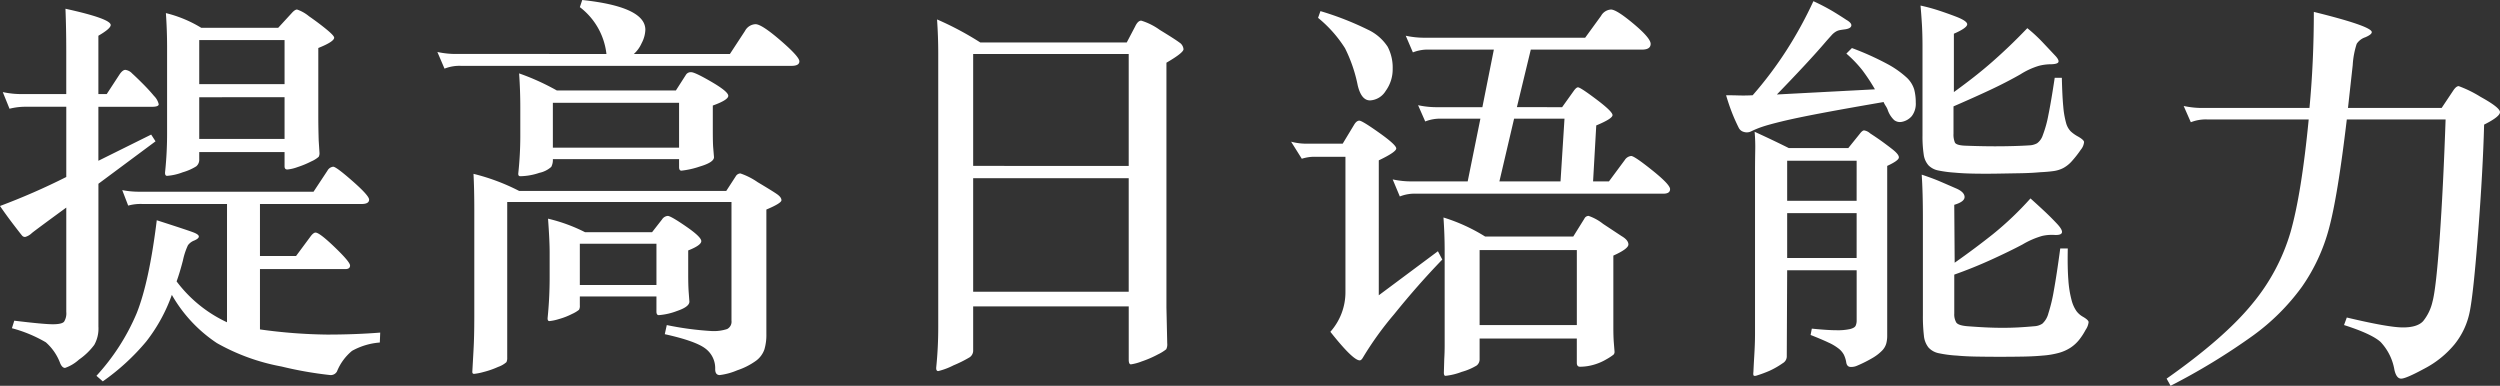 <svg xmlns="http://www.w3.org/2000/svg" width="466.582" height="71.999" viewBox="0 0 466.582 71.999">
  <rect x="0" y="0" width="466.582" height="71.999" fill="#333333" stroke="none"/>
  <path id="パス_1781513" data-name="パス 1781513" d="M13.926-37.407H6.518a12.007,12.007,0,0,0-3.185.37L2.074-40.147a16.169,16.169,0,0,0,3.7.37h8.148V-47.7q0-4.3-.148-8,8.444,1.852,8.444,3.037,0,.667-2.3,2v10.889h1.556l2.37-3.63q.593-.889,1.111-.889a2.09,2.09,0,0,1,1.259.667q.741.667,1.963,1.889t2.111,2.3a3.189,3.189,0,0,1,.889,1.556q0,.481-1.259.481h-10v10.074l9.852-4.889.815,1.259L19.925-23.037V3.63a6.214,6.214,0,0,1-.778,3.407A12.194,12.194,0,0,1,16.3,9.778,7.585,7.585,0,0,1,13.7,11.333q-.519,0-.889-.815a9.733,9.733,0,0,0-2.7-3.963,25.344,25.344,0,0,0-6.333-2.63l.444-1.407q5.481.667,7.185.667T13.518,2.7A2.922,2.922,0,0,0,13.926.889V-18.592q-5.481,4-6.407,4.741a2.917,2.917,0,0,1-1.259.741.7.7,0,0,1-.519-.185q-.185-.185-1.63-2.074T1.556-18.888A124.158,124.158,0,0,0,13.926-24.3ZM39.11-52.147H53.48L56-54.888q.593-.667,1-.667A7.126,7.126,0,0,1,59.221-54.3q1.815,1.259,3.259,2.444T63.924-50.3q0,.741-2.963,1.926V-35.7q0,2.148.074,4.592l.148,2.3a1.388,1.388,0,0,1-.148.741,5.206,5.206,0,0,1-1.37.852,17.312,17.312,0,0,1-2.593,1.074,7.5,7.5,0,0,1-1.889.444q-.519,0-.519-.593v-2.667H38.74v1.333a1.6,1.6,0,0,1-.556,1.333,9.788,9.788,0,0,1-2.518,1.111,10.213,10.213,0,0,1-2.926.667q-.444,0-.37-.741a68.035,68.035,0,0,0,.37-7.333v-16q0-3.111-.222-6.3A23.236,23.236,0,0,1,39.11-52.147ZM54.665-41.629v-8.222H38.74v8.222Zm0,10.222v-7.778H38.74v7.778ZM43.925-19.259H28.148a8.551,8.551,0,0,0-2.667.3L24.37-21.851a16.236,16.236,0,0,0,3.185.3H60.073l2.593-3.926a1.4,1.4,0,0,1,1.074-.741q.556,0,3.63,2.7t3.074,3.444q0,.815-1.407.815H50.073v9.7h6.741l2.741-3.7q.519-.667.889-.667.741,0,3.593,2.741t2.852,3.407q0,.667-.889.667H50.073V4.148a97.14,97.14,0,0,0,12.518.963q5.259,0,9.926-.37l-.074,1.852a12.628,12.628,0,0,0-5.185,1.556A9.7,9.7,0,0,0,64.443,12a1.322,1.322,0,0,1-1.259.667,70.2,70.2,0,0,1-9.074-1.593A38.77,38.77,0,0,1,42.036,6.7a26.648,26.648,0,0,1-8.407-9,30.952,30.952,0,0,1-4.778,8.7,41.838,41.838,0,0,1-8.111,7.444l-1.185-1.037a40.5,40.5,0,0,0,7.518-11.7q2.333-5.852,3.741-17.333,6,1.926,6.926,2.3t.926.741q0,.37-.852.741a2.578,2.578,0,0,0-1.185.889A12.977,12.977,0,0,0,35.7-8.741q-.593,2.3-1.185,3.926a24.817,24.817,0,0,0,9.407,7.629Zm70.813-28A12.761,12.761,0,0,0,109.775-56l.444-1.333Q122-56.073,122-51.777a5.746,5.746,0,0,1-.7,2.518,5.966,5.966,0,0,1-1.444,2h17.926l2.815-4.3a2.334,2.334,0,0,1,1.963-1.259q1.148,0,4.667,3.037t3.518,3.889q0,.852-1.481.852H87.628a7.529,7.529,0,0,0-3.111.519l-1.333-3.111a16.169,16.169,0,0,0,3.7.37Zm13.555,19.629H104.738a2.8,2.8,0,0,1-.3,1.444,4.779,4.779,0,0,1-2.222,1.111,11.507,11.507,0,0,1-3.555.63q-.444,0-.37-.593a66.06,66.06,0,0,0,.37-6.667v-5.63q0-3.111-.222-6.3a44.043,44.043,0,0,1,7.037,3.185H127.7l1.852-2.889a1.058,1.058,0,0,1,1-.519q.7,0,3.815,1.815t3.111,2.593q0,.778-2.889,1.815v4.518q0,2.444.074,3.333L134.812-28q0,.963-2.63,1.741a16.108,16.108,0,0,1-3.444.778q-.444,0-.444-.667Zm-23.555-2.148h23.555v-8.37H104.738Zm-6.3,8.074h38.666l1.778-2.741a1.049,1.049,0,0,1,.852-.519,12.9,12.9,0,0,1,3.222,1.63q2.741,1.63,3.593,2.222t.852,1.148q0,.556-2.815,1.741V5.037a9.406,9.406,0,0,1-.37,2.852A4.436,4.436,0,0,1,142.7,9.963a12.986,12.986,0,0,1-3.555,1.815,11.954,11.954,0,0,1-3.259.889q-.852,0-.852-1.111A4.575,4.575,0,0,0,133.182,7.7Q131.33,6.3,125.627,5.037l.37-1.7a57.8,57.8,0,0,0,8.3,1.111,8.056,8.056,0,0,0,2.963-.37,1.528,1.528,0,0,0,.815-1.556V-19.629H96.22V9.407a1.811,1.811,0,0,1-.148.852,4.67,4.67,0,0,1-1.556.889,16.161,16.161,0,0,1-2.778.963,10.648,10.648,0,0,1-1.7.333q-.333,0-.333-.37l.222-4q.148-2.518.148-6.37v-20q0-3.7-.148-6.592A38.842,38.842,0,0,1,98.442-21.7ZM124.071-2h-14.3V-.37a1.558,1.558,0,0,1-.148.852,6.084,6.084,0,0,1-1.3.778,12.951,12.951,0,0,1-2.481.963,8.652,8.652,0,0,1-1.741.37q-.407,0-.333-.667a75.218,75.218,0,0,0,.37-7.629v-4.518q0-2.222-.3-6.3A30.945,30.945,0,0,1,110.738-14h12.518l1.852-2.37a1.417,1.417,0,0,1,1.074-.667q.556,0,3.407,1.963t2.852,2.741q0,.778-2.444,1.741v4.444q0,1.926.074,3.111l.148,2q0,.963-2.3,1.741a11.971,11.971,0,0,1-3.407.778q-.444,0-.444-.667Zm-14.3-2.148h14.3v-7.7h-14.3Zm74.739-45.258h27.333l1.556-2.963q.519-1.111,1.148-1.111a11.844,11.844,0,0,1,3.481,1.741q2.852,1.741,3.63,2.333a1.632,1.632,0,0,1,.778,1.259q0,.667-3.185,2.518V.074l.148,6.667a2.045,2.045,0,0,1-.185,1.111,8.056,8.056,0,0,1-1.556.963,19.6,19.6,0,0,1-3,1.3,9.4,9.4,0,0,1-2.037.556q-.407,0-.407-.889V-.148H183.181V8a1.524,1.524,0,0,1-.63,1.333,23.006,23.006,0,0,1-3.037,1.518,12.913,12.913,0,0,1-2.852,1.074q-.444,0-.37-.741a72.936,72.936,0,0,0,.37-7.407V-47.406q0-3.111-.222-6.3A57.8,57.8,0,0,1,184.514-49.406Zm27.7,23.037V-47.258H183.181V-26.37Zm0,23.481V-24.074H183.181V-2.889Zm68.147-45.184h-12a7.529,7.529,0,0,0-3.111.519l-1.333-3.111a16.169,16.169,0,0,0,3.7.37H297.4l2.963-4.074a2.281,2.281,0,0,1,1.852-1.185q1.037,0,4.222,2.667t3.185,3.741q0,1.074-1.63,1.074h-20.74l-2.593,10.74H293.1l2.222-3.111q.444-.593.741-.593.444,0,3.444,2.259t3,2.926q0,.667-3.037,1.926l-.593,10.444h2.963l2.963-4a1.606,1.606,0,0,1,1.185-.741q.593,0,3.926,2.667t3.333,3.518q0,.852-1.259.852H265.92a7.529,7.529,0,0,0-3.111.519l-1.333-3.185a16.169,16.169,0,0,0,3.7.37h10.3l2.37-11.7h-7.185a7.529,7.529,0,0,0-3.111.519L266.216-37.7a16.169,16.169,0,0,0,3.7.37h8.3Zm3.778,12.889-2.741,11.7h11.407l.741-11.7ZM247.994-55.258a55.975,55.975,0,0,1,8.815,3.444,8.9,8.9,0,0,1,3.741,3.222,8.415,8.415,0,0,1,.926,4.074,6.853,6.853,0,0,1-1.3,4.148,3.648,3.648,0,0,1-2.926,1.778q-1.63,0-2.3-2.815a27.451,27.451,0,0,0-2.37-6.926A23.488,23.488,0,0,0,247.55-54Zm22.74,46.369q-4.518,4.667-9,10.222a60.62,60.62,0,0,0-5.815,8.074q-.3.519-.593.519-1.259,0-5.481-5.333a11.115,11.115,0,0,0,2.815-7.481V-28.073h-5.7a7.692,7.692,0,0,0-2.444.37l-2-3.185a11.181,11.181,0,0,0,3.111.37h6.518l2.148-3.555q.444-.741.963-.741t3.7,2.259q3.185,2.259,3.185,2.926t-3.259,2.222V-2.222l11.037-8.222Zm8-4.3h16.444l2.074-3.333a.881.881,0,0,1,.778-.519,8.992,8.992,0,0,1,2.7,1.481l3.481,2.3q1.259.741,1.259,1.556T302.66-9.629V3.778q0,1.556.074,2.667l.148,1.852a.755.755,0,0,1-.185.556,10.082,10.082,0,0,1-1.3.852,9.989,9.989,0,0,1-2.407,1.037,9.272,9.272,0,0,1-2.556.37q-.593,0-.593-.741V5.852H277.7V9.7a1.441,1.441,0,0,1-.556,1.185,11.116,11.116,0,0,1-2.778,1.185,11.937,11.937,0,0,1-3.037.741q-.3,0-.3-.593l.074-2.593q.074-1.185.074-2.518V-10.518q0-3.037-.222-6.222A33.1,33.1,0,0,1,278.734-13.185ZM295.845,3.333v-14H277.7v14Zm58.888-32.814q1.407,1.111,1.185,1.667T353.77-26.37v31.7a5.53,5.53,0,0,1-.185,1.481,3.137,3.137,0,0,1-.778,1.3,8.326,8.326,0,0,1-1.667,1.3,24.235,24.235,0,0,1-2.926,1.481,2.77,2.77,0,0,1-1.3.259q-.63-.037-.778-.778a5.264,5.264,0,0,0-.444-1.481,3.672,3.672,0,0,0-.963-1.148,9.161,9.161,0,0,0-1.926-1.148Q341.548,6,339.474,5.185L339.7,4q2.963.3,4.63.3a10.68,10.68,0,0,0,2.518-.222q.852-.222,1.037-.63a2.411,2.411,0,0,0,.185-1V-6.889H335.1l-.074,16.148a1.459,1.459,0,0,1-.741,1.185,15.513,15.513,0,0,1-2.518,1.444,23.1,23.1,0,0,1-2.3.852q-.444.148-.593.037t-.074-.7q.074-1.63.148-2.815t.111-2.222Q329.1,6,329.1,4.926v-30.11q0-1.926.037-3.963a32.186,32.186,0,0,0-.111-3.593q1.778.815,3.333,1.556T335.4-29.7h11.111l2.148-2.667q.444-.593.778-.63a2.155,2.155,0,0,1,1.148.556q1.481.963,2.481,1.7T354.733-29.481Zm36.073,33.7a11.815,11.815,0,0,1-1.259,1.926,7.049,7.049,0,0,1-1.556,1.407,7.844,7.844,0,0,1-2.148.963,15.631,15.631,0,0,1-3.111.519q-1.556.148-3.63.185t-4.3.037q-2.222,0-4.333-.037t-3.667-.185a22.223,22.223,0,0,1-3.407-.444,3.5,3.5,0,0,1-1.926-1.074,4.166,4.166,0,0,1-.852-2.222,31.3,31.3,0,0,1-.185-3.815V-16.592q0-4.889-.222-8.148,2,.667,3.3,1.222t3,1.3q1.63.667,1.7,1.593t-1.926,1.518L366.362-8.3q3.7-2.593,7.148-5.333a59.747,59.747,0,0,0,7-6.667q1.481,1.333,2.63,2.407t2.333,2.333q2.074,2.222-.519,2.074a8.124,8.124,0,0,0-2.259.185,15.5,15.5,0,0,0-3.667,1.593q-2.37,1.259-5.778,2.815t-6.963,2.815V1.185a3.03,3.03,0,0,0,.37,1.667q.37.556,2.074.7,1.926.148,3.518.222t3.074.074q1.481,0,2.889-.074t3.037-.222a3.011,3.011,0,0,0,1.481-.481,3.867,3.867,0,0,0,1.111-1.889,30.468,30.468,0,0,0,1.037-4.333Q385.4-6,386.065-10.963h1.407q-.074,3.63.111,5.926a19.344,19.344,0,0,0,.593,3.7A6.323,6.323,0,0,0,389.1.741a3.906,3.906,0,0,0,1.185,1.037q1.037.593,1.074,1A3.134,3.134,0,0,1,390.806,4.222Zm-.889-33.629a20.118,20.118,0,0,1-1.778,2.259,5.918,5.918,0,0,1-1.518,1.185,5.561,5.561,0,0,1-1.778.556q-1,.148-2.555.222-1.556.148-3.63.185l-4.3.074q-2.222.037-4.333,0t-3.667-.185a22.333,22.333,0,0,1-3.074-.407,3.481,3.481,0,0,1-1.815-.963,3.8,3.8,0,0,1-.889-2.037,22.582,22.582,0,0,1-.222-3.555V-48.591q0-2.37-.111-4.222t-.259-3.481a33.907,33.907,0,0,1,3.3.889q1.593.519,3.148,1.111,2.37.889,2.259,1.556t-2.481,1.7v10.889q2.148-1.556,3.889-2.926t3.3-2.741q1.556-1.37,3.111-2.852t3.407-3.407a28.707,28.707,0,0,1,2.815,2.593q1.259,1.333,2.444,2.593.741.815.519,1.185t-1.63.37a8.956,8.956,0,0,0-2.037.3,13.833,13.833,0,0,0-3.37,1.556q-2.593,1.481-5.592,2.889t-6.926,3.111v5.111a3.839,3.839,0,0,0,.259,1.63q.259.519,1.889.593,3.852.148,6.963.111t5.259-.185a3.36,3.36,0,0,0,1.222-.37,3.019,3.019,0,0,0,1.074-1.518,21.238,21.238,0,0,0,1.037-3.741q.519-2.518,1.185-6.963h1.333q.074,3.333.259,5.3a16.635,16.635,0,0,0,.518,3.074,3.614,3.614,0,0,0,.889,1.63,6.7,6.7,0,0,0,1.37.963q1.037.593,1.111,1A2.587,2.587,0,0,1,389.917-29.407ZM359.1-38.221a3.8,3.8,0,0,1-.741,2.555,3.228,3.228,0,0,1-1.852,1.074,1.759,1.759,0,0,1-1.444-.333,4.7,4.7,0,0,1-1.222-1.963,3.827,3.827,0,0,0-.37-.7,3.831,3.831,0,0,1-.37-.7q-7.333,1.259-11.815,2.111T334.215-34.7q-2.593.63-3.778,1.037a17.081,17.081,0,0,0-2.074.852,1.79,1.79,0,0,1-1.3.111,1.474,1.474,0,0,1-1-.778q-.741-1.481-1.3-2.926T323.7-39.555q1.111,0,2.37.037t2.593-.037a71.082,71.082,0,0,0,6.37-8.481,75.491,75.491,0,0,0,4.963-9.074,39.151,39.151,0,0,1,3.63,1.889q1.407.852,2.518,1.593,1.037.593.926,1.111t-1.222.667q-.593.074-.963.148a2.328,2.328,0,0,0-.741.3,3.354,3.354,0,0,0-.741.63q-.37.407-.963,1.074-1.7,2-4.148,4.63t-5.111,5.37l18.3-.963a34.925,34.925,0,0,0-2.37-3.593,22.437,22.437,0,0,0-2.963-3.074l1.037-1.037a52.651,52.651,0,0,1,6.592,2.963,17.646,17.646,0,0,1,3.555,2.481,5.055,5.055,0,0,1,1.481,2.3A9.6,9.6,0,0,1,359.1-38.221ZM348.066-17.555H335.1v8.37h12.963Zm0-9.778H335.1v7.481h12.963Zm91.7-9.852h17.481l2.222-3.333q.519-.741.963-.741a21.9,21.9,0,0,1,4.074,2q3.63,2,3.63,2.852t-2.963,2.333q-.222,8.518-1.111,20.074T462.471.926a14.021,14.021,0,0,1-2.815,6,18.13,18.13,0,0,1-5.592,4.518q-3.481,1.889-4.37,1.889t-1.259-1.63a10.023,10.023,0,0,0-2.593-5.222q-1.7-1.518-6.815-3.148l.518-1.407q7.778,1.852,10.481,1.852T453.8,2.593a8.876,8.876,0,0,0,1.741-3.63q.667-2.444,1.333-11.778t1.111-22.222H439.546q-1.7,14.37-3.333,20.37a34.4,34.4,0,0,1-5.037,10.852,40.823,40.823,0,0,1-9.185,9.148,119.942,119.942,0,0,1-15.333,9.333l-.741-1.333Q416.657,5.778,421.842-.556a37.333,37.333,0,0,0,7.222-13.518q2.037-7.185,3.37-20.962H413.546a7.529,7.529,0,0,0-3.111.519L409.1-37.555a16.168,16.168,0,0,0,3.7.37h19.777q.815-8.518.815-17.926,10.815,2.667,10.815,3.778,0,.444-1.222.963a3.055,3.055,0,0,0-1.593,1.222,15.7,15.7,0,0,0-.741,3.963Z" transform="translate(-1.556 57.332)" fill="#fff"/>
</svg>
